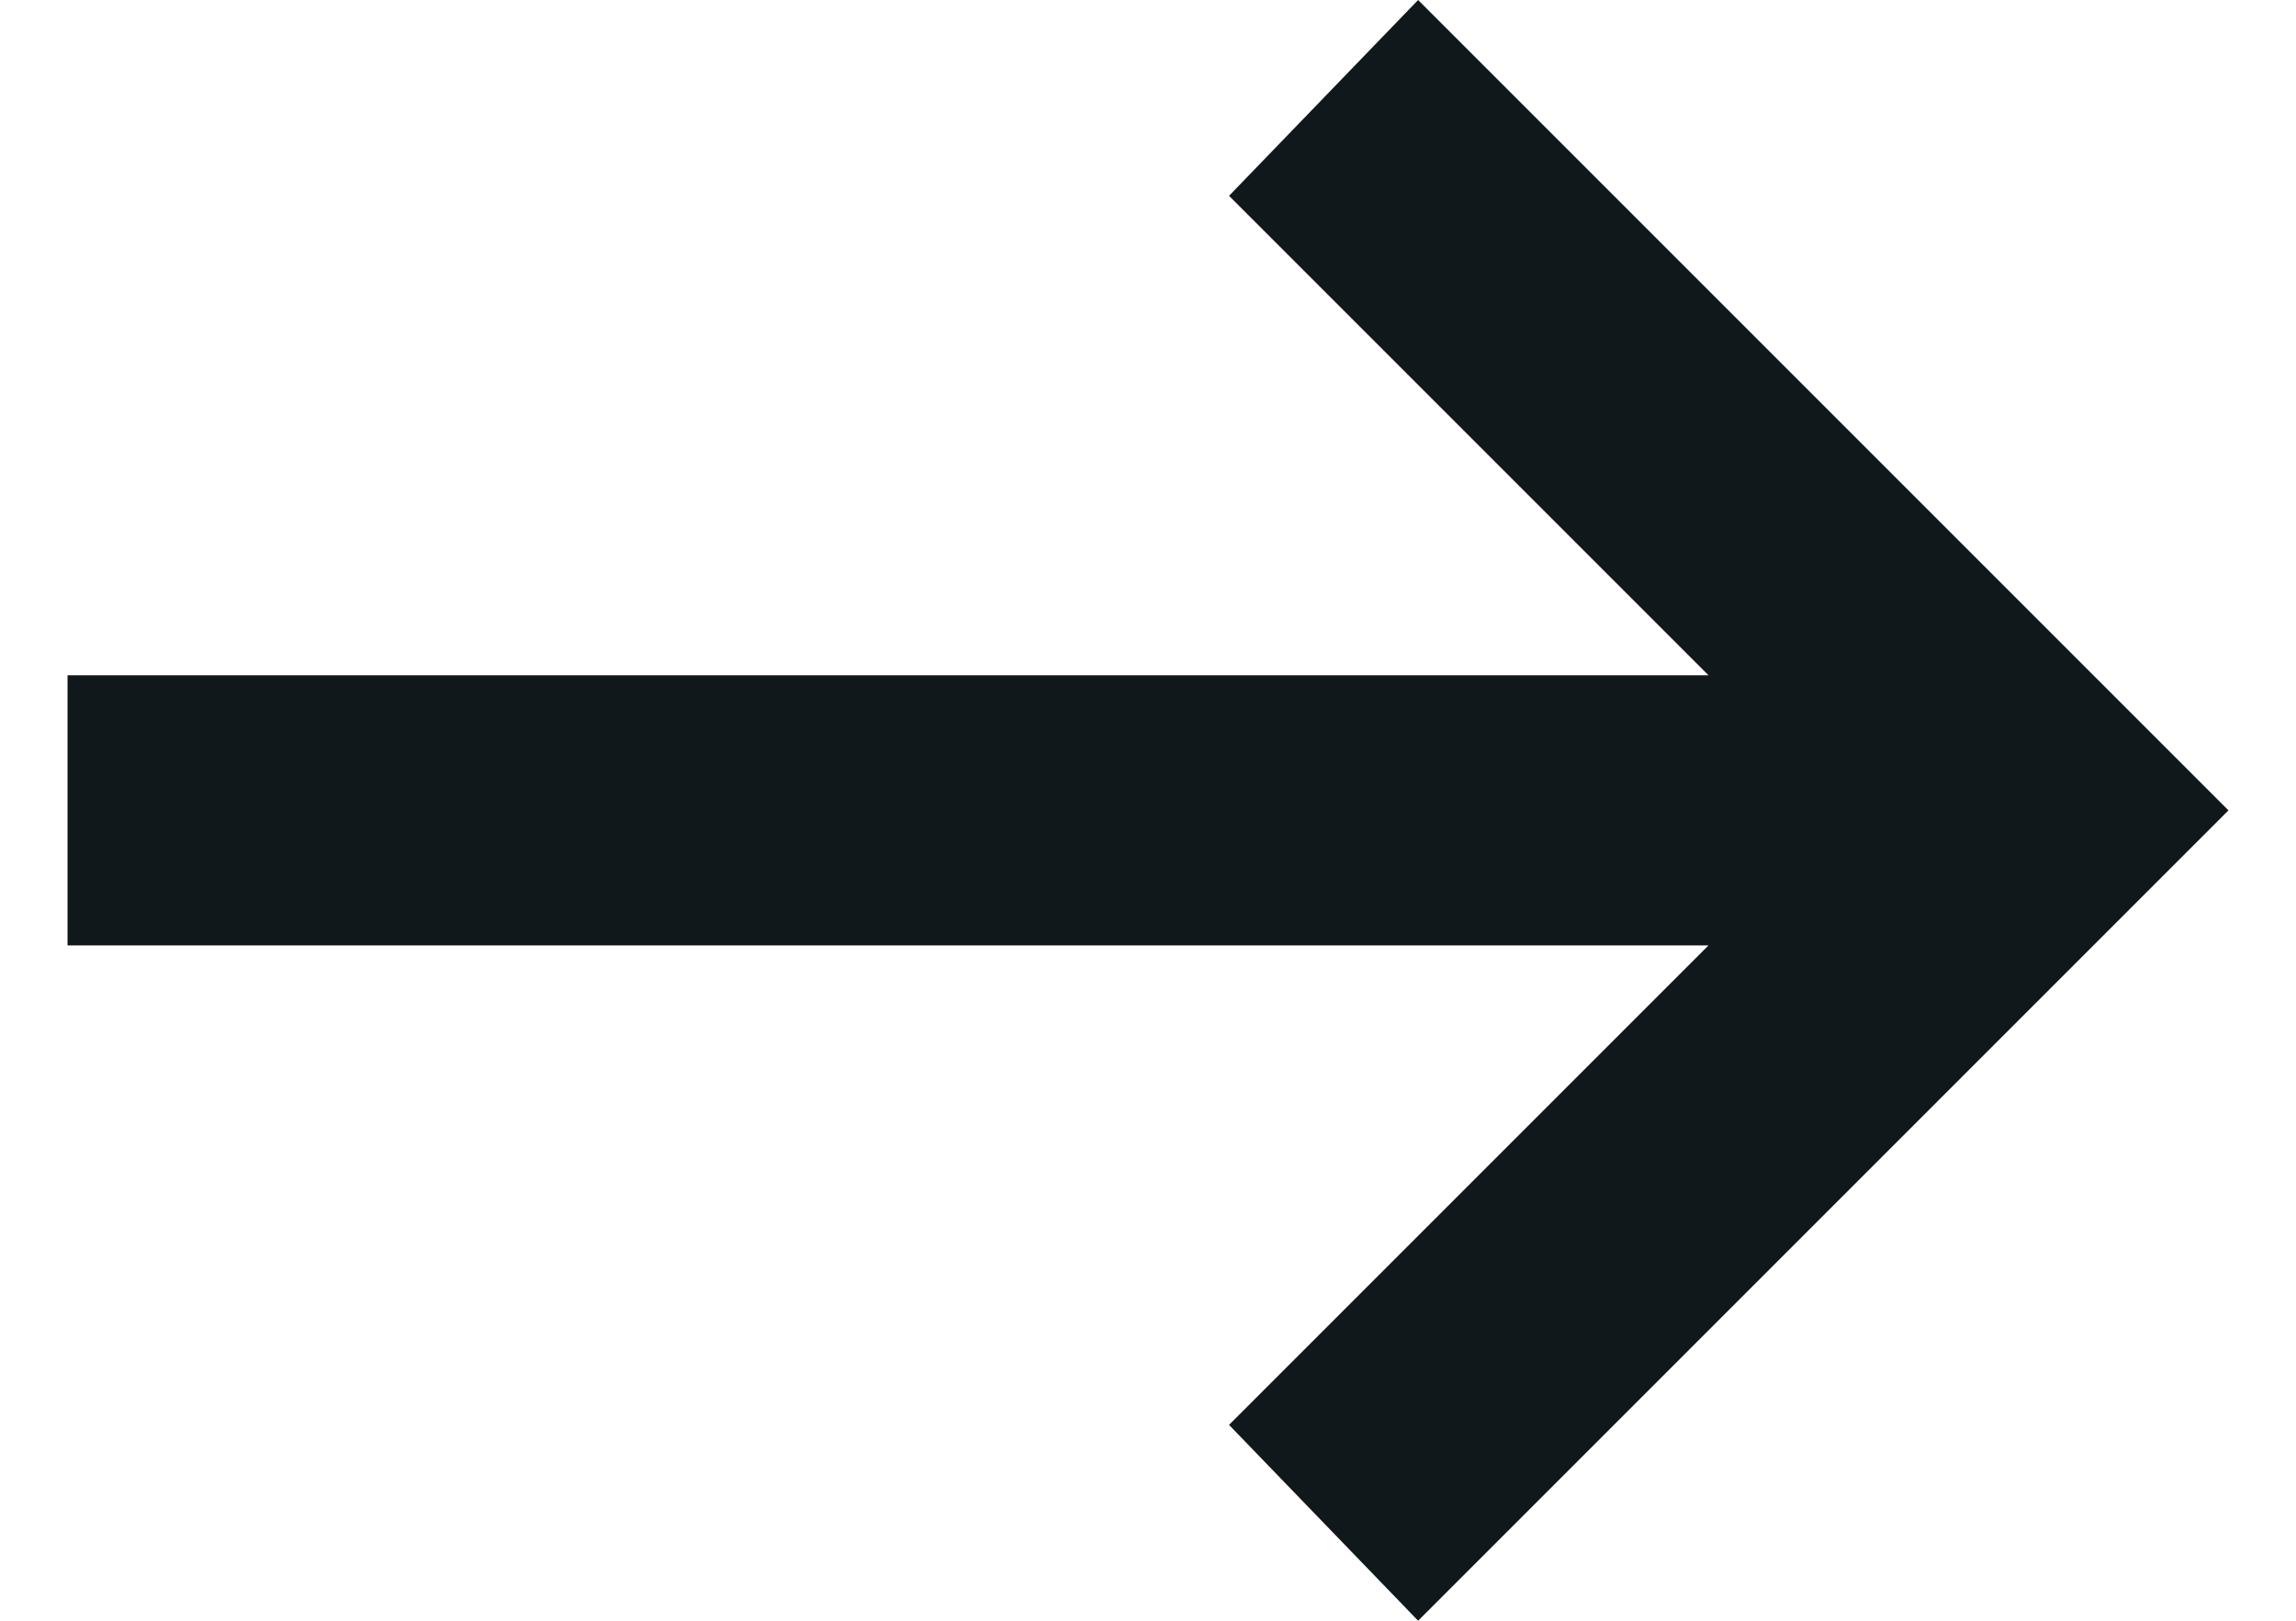 <?xml version="1.0" encoding="utf-8"?>
<svg xmlns="http://www.w3.org/2000/svg" fill="none" height="12" viewBox="0 0 17 12" width="17">
<path d="M10.5 12L9.1 10.55L12.65 7H0.5V5H12.65L9.1 1.45L10.5 -1.43051e-06L16.5 6L10.5 12Z" fill="#11181C"/>
</svg>